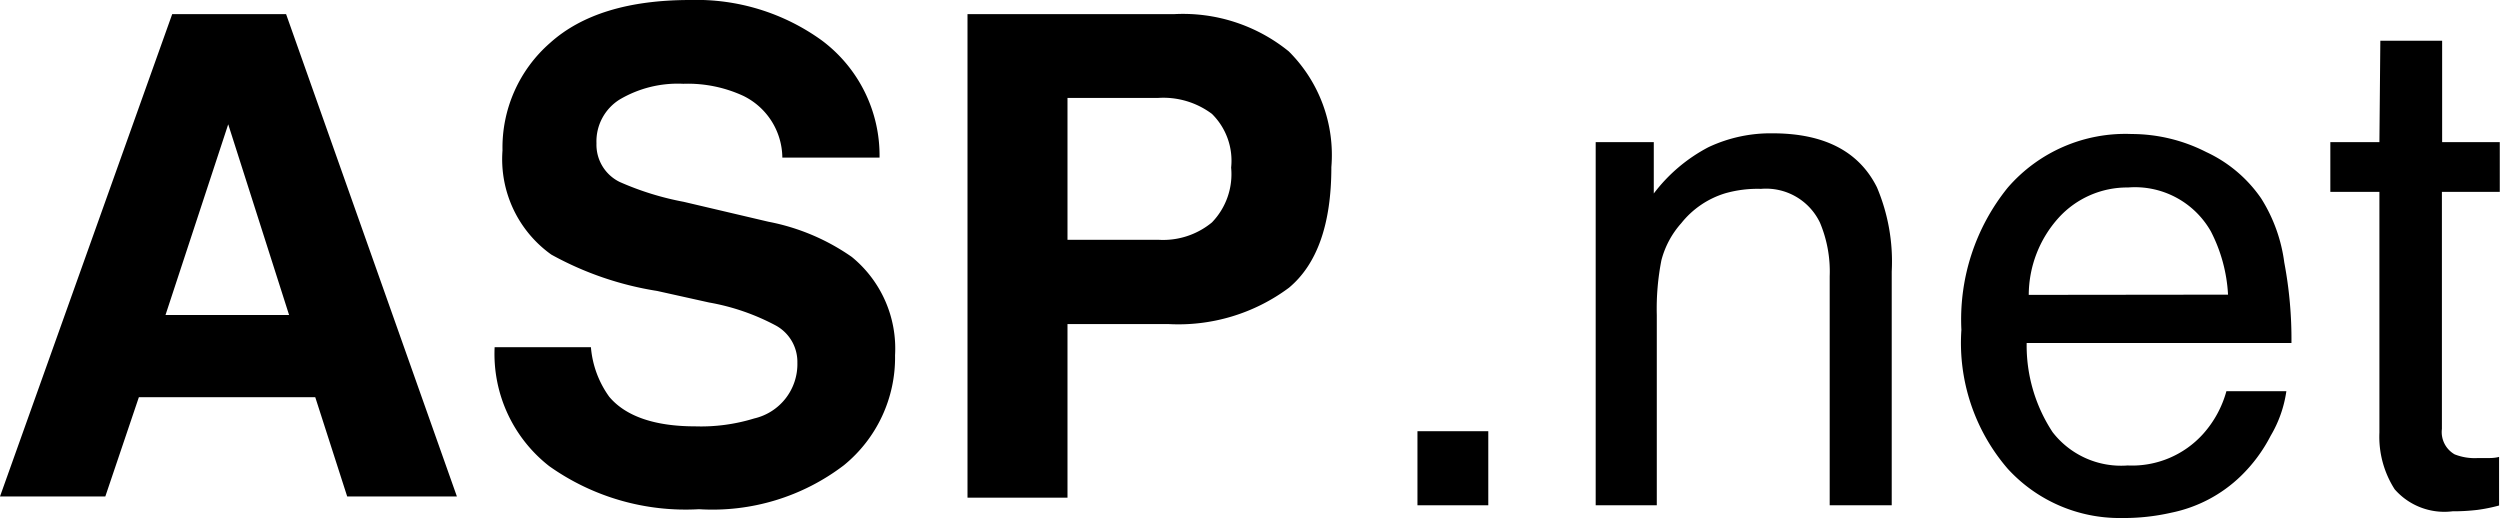 <?xml version="1.0" encoding="UTF-8"?> <svg xmlns="http://www.w3.org/2000/svg" viewBox="0 0 108.01 22.38"><defs><style>.cls-1{isolation:isolate;}</style></defs><g id="Ebene_2" data-name="Ebene 2"><g id="svg8"><g id="layer1"><g id="text12" class="cls-1"><g class="cls-1"><path d="M7.44.61h4.92l7.38,20.84H15l-1.38-4.29H6L4.55,21.45H0Zm-.29,13h5.34L9.86,5.37Z"></path><path d="M25.53,15a4.25,4.25,0,0,0,.79,2.14c.72.86,2,1.28,3.71,1.28a7.82,7.82,0,0,0,2.55-.34,2.41,2.41,0,0,0,1.87-2.41,1.79,1.79,0,0,0-.92-1.6,9.66,9.66,0,0,0-2.89-1l-2.25-.5A13.9,13.9,0,0,1,23.82,11,5.06,5.06,0,0,1,21.71,6.5a6,6,0,0,1,2.06-4.65Q25.83,0,29.82,0a9.24,9.24,0,0,1,5.69,1.75A6.2,6.2,0,0,1,38,6.81H33.8a3,3,0,0,0-1.69-2.67,5.72,5.72,0,0,0-2.59-.52,4.93,4.93,0,0,0-2.75.68,2.13,2.13,0,0,0-1,1.89,1.79,1.79,0,0,0,1,1.67,12.52,12.52,0,0,0,2.77.86l3.66.86a9.36,9.36,0,0,1,3.6,1.52,5.11,5.11,0,0,1,1.87,4.25,6,6,0,0,1-2.21,4.75A9.36,9.36,0,0,1,30.2,22a10.18,10.18,0,0,1-6.47-1.86A6.15,6.15,0,0,1,21.37,15Z"></path><path d="M55.69,12.43A8,8,0,0,1,50.46,14H46.12v7.5H41.8V.61h8.94a7.25,7.25,0,0,1,4.94,1.61,6.31,6.31,0,0,1,1.84,5Q57.52,10.9,55.69,12.43ZM52.36,4.92a3.5,3.5,0,0,0-2.31-.69H46.12v6.13h3.93a3.31,3.31,0,0,0,2.31-.75,3,3,0,0,0,.83-2.37A2.84,2.84,0,0,0,52.36,4.92Z"></path></g></g><g id="text16" class="cls-1"><g class="cls-1"><path d="M61.24,18.63H64.3v3.2H61.24Z"></path><path d="M68.94,6.14h2.51V8.36a7.07,7.07,0,0,1,2.36-2,6.29,6.29,0,0,1,2.77-.6c2.22,0,3.73.77,4.51,2.33a8.22,8.22,0,0,1,.64,3.64V21.83H79.05V11.94a5.44,5.44,0,0,0-.42-2.32,2.58,2.58,0,0,0-2.55-1.46,5.08,5.08,0,0,0-1.54.19,3.86,3.86,0,0,0-1.9,1.29,3.87,3.87,0,0,0-.86,1.6,10.89,10.89,0,0,0-.2,2.37v8.22H68.94Z"></path><path d="M95.32,6.57a5.88,5.88,0,0,1,2.37,2,6.84,6.84,0,0,1,1,2.77A17.8,17.8,0,0,1,99,14.82H87.56a6.81,6.81,0,0,0,1.12,3.85,3.74,3.74,0,0,0,3.24,1.44,4.13,4.13,0,0,0,3.27-1.37,4.59,4.59,0,0,0,1-1.84h2.59a5.22,5.22,0,0,1-.68,1.93,6.68,6.68,0,0,1-1.29,1.74,6.05,6.05,0,0,1-3,1.58,9.23,9.23,0,0,1-2.14.23,6.54,6.54,0,0,1-4.93-2.13,8.32,8.32,0,0,1-2-6,9.06,9.06,0,0,1,2-6.14A6.72,6.72,0,0,1,92.1,5.79,7.11,7.11,0,0,1,95.32,6.57Zm.94,6.16A6.73,6.73,0,0,0,95.52,10a3.77,3.77,0,0,0-3.58-1.9,4,4,0,0,0-3,1.31,5,5,0,0,0-1.29,3.33Z"></path><path d="M102.84,1.76h2.67V6.14H108V8.29h-2.5V18.53a1.11,1.11,0,0,0,.55,1.1,2.36,2.36,0,0,0,1,.16h.41c.15,0,.32,0,.51-.05v2.1a7.11,7.11,0,0,1-.94.19,8.84,8.84,0,0,1-1.07.06,2.85,2.85,0,0,1-2.5-.95,4.2,4.2,0,0,1-.66-2.45V8.29h-2.12V6.14h2.12Z"></path></g></g></g></g></g></svg> 